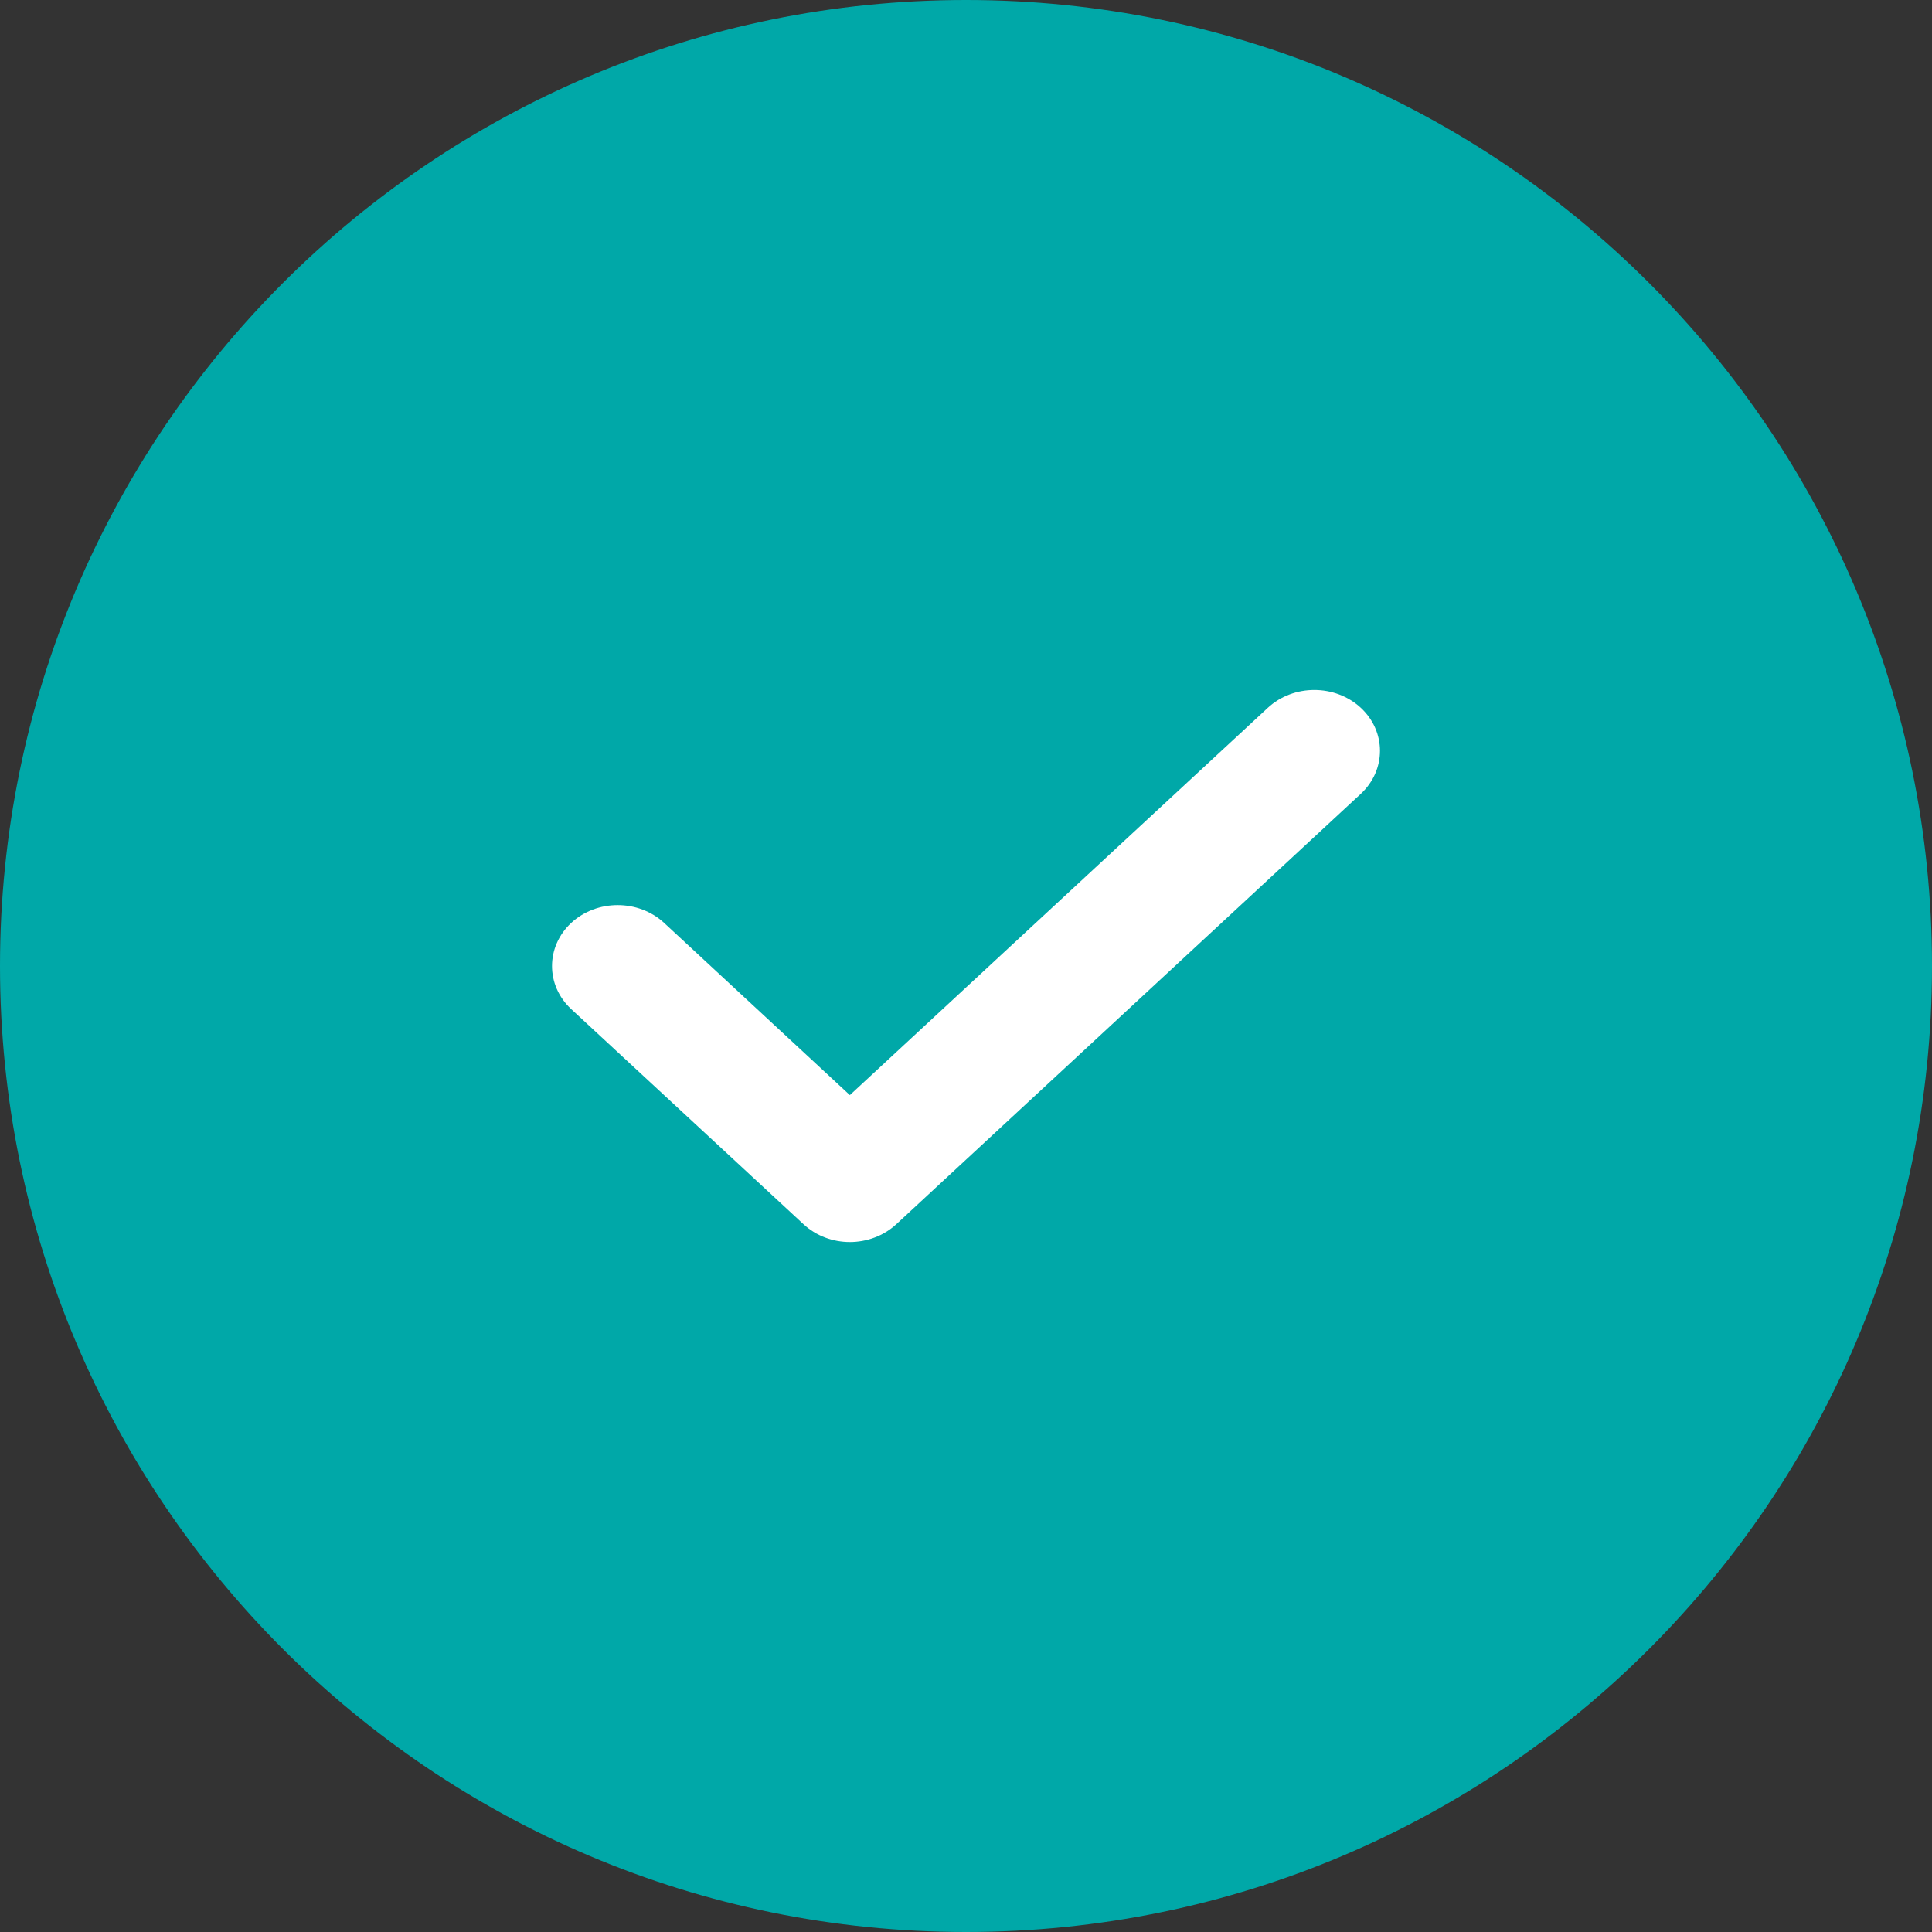 <?xml version="1.0" encoding="UTF-8"?> <svg xmlns="http://www.w3.org/2000/svg" width="17" height="17" viewBox="0 0 17 17" fill="none"><rect x="0" y="0" width="17" height="17" fill="#333333" stroke="none"/><path d="M17 8.5C17 13.194 13.194 17 8.5 17C3.806 17 0 13.194 0 8.5C0 3.806 3.806 0 8.5 0C13.194 0 17 3.806 17 8.5Z" fill="#00A8A8"></path><path d="M11.974 6.228C11.748 6.019 11.382 6.019 11.156 6.228L7.478 9.636L5.844 8.121C5.618 7.912 5.252 7.912 5.026 8.121C4.801 8.331 4.801 8.67 5.026 8.879L7.07 10.772C7.182 10.876 7.33 10.929 7.478 10.929C7.626 10.929 7.774 10.876 7.887 10.772L11.974 6.985C12.199 6.776 12.199 6.437 11.974 6.228Z" fill="white"></path></svg> 